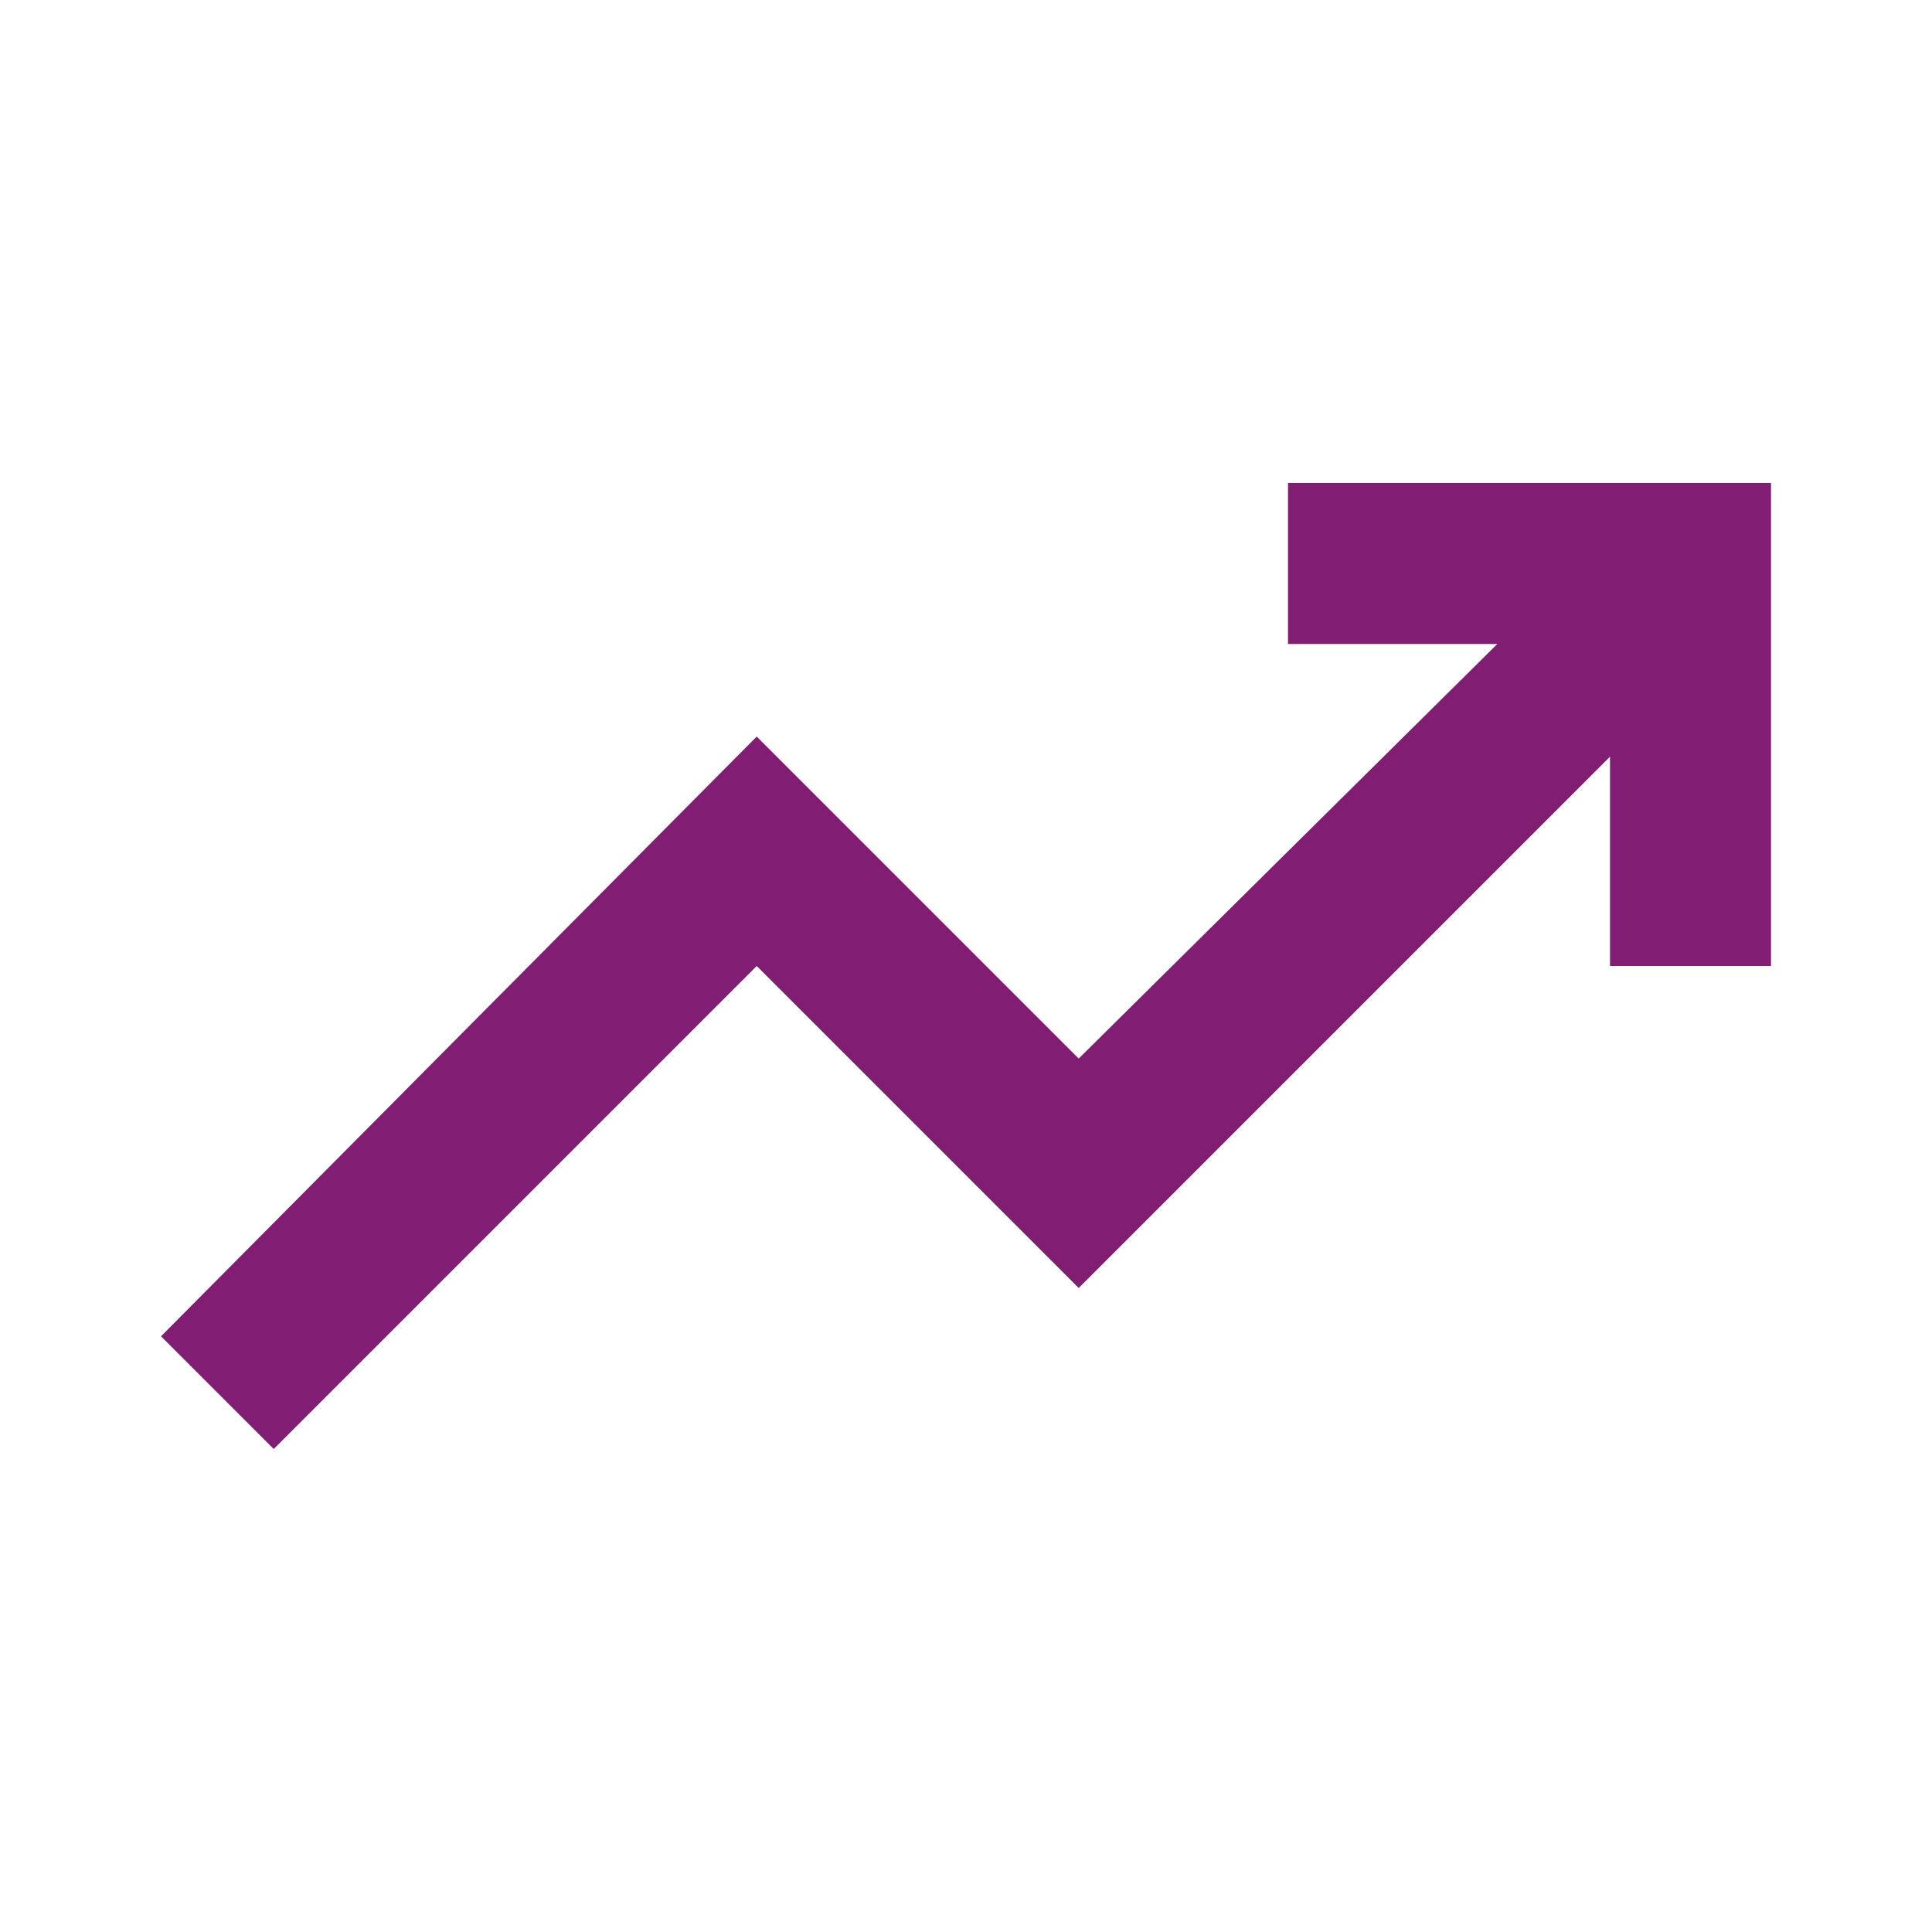 <svg fill="#811d73" xmlns="http://www.w3.org/2000/svg" height="24" viewBox="0 -960 960 960" width="24"><path d="m136-240-56-56 296-298 160 160 208-206H640v-80h240v240h-80v-104L536-320 376-480 136-240Z"/></svg>
